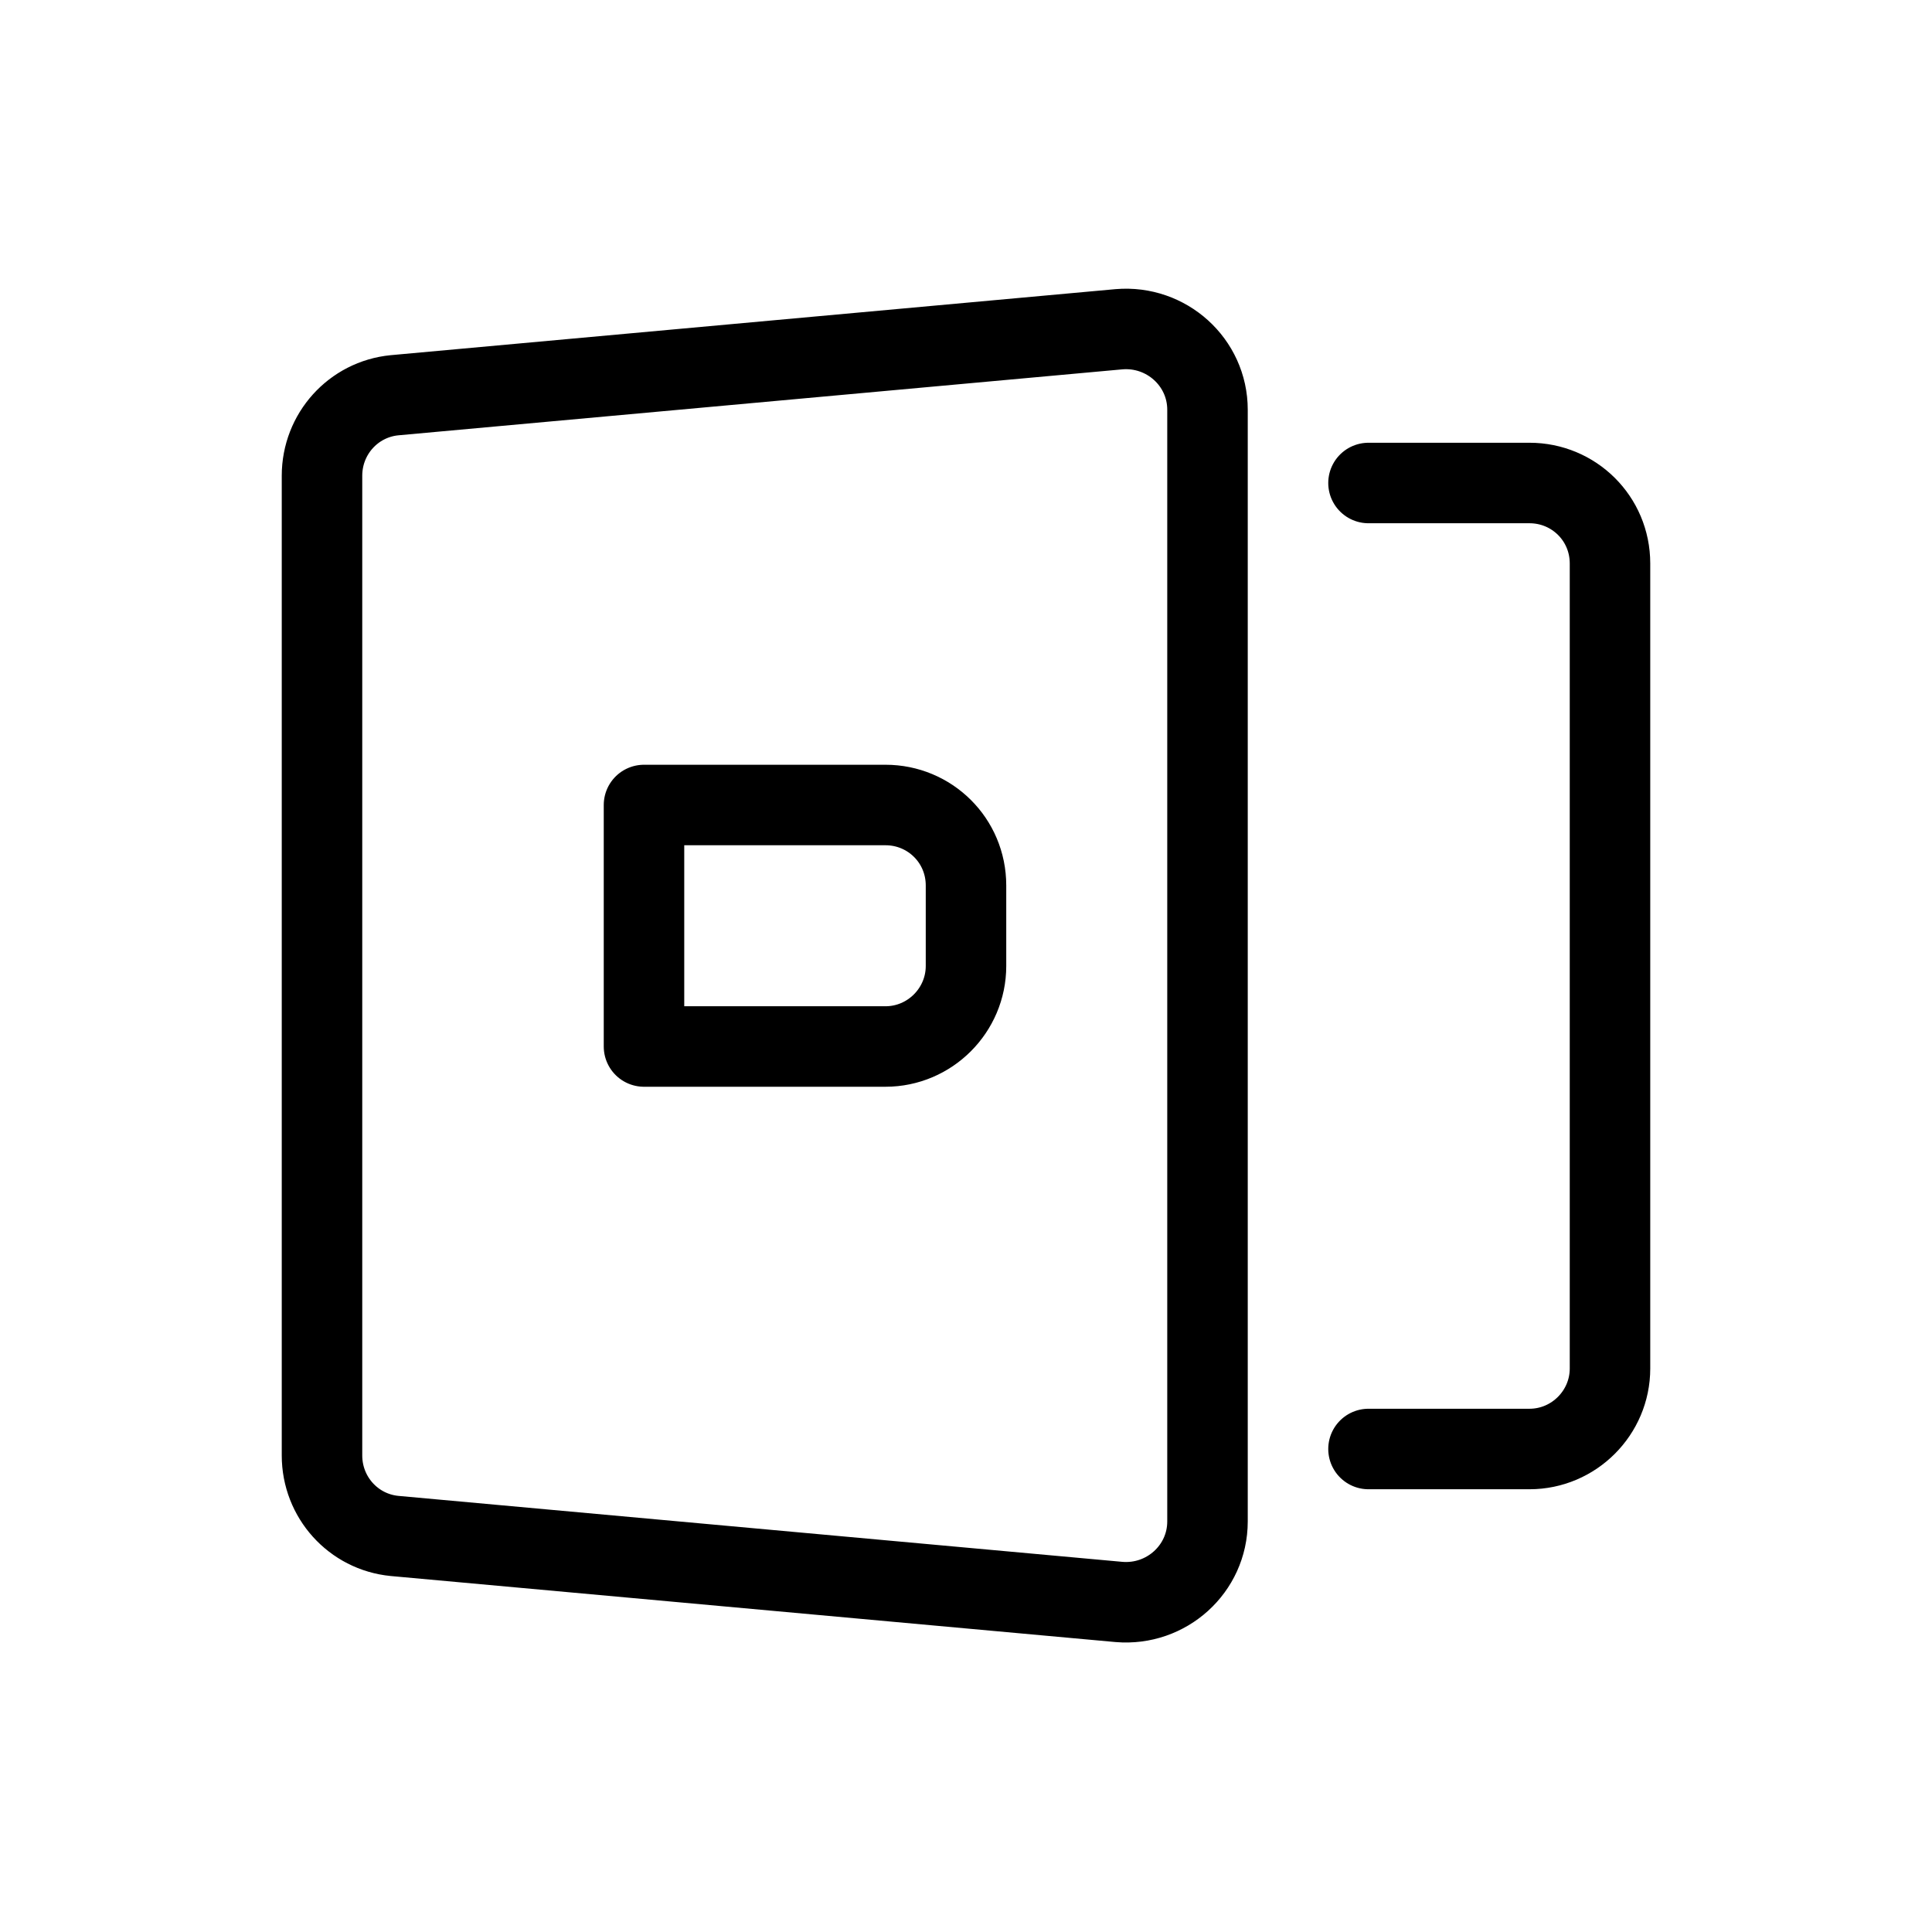 <svg width="24" height="24" viewBox="0 0 24 24" fill="none" xmlns="http://www.w3.org/2000/svg" xmlns:xlink="http://www.w3.org/1999/xlink">
	<desc>
			Created with Pixso.
	</desc>
	<defs>
		<clipPath id="clip245_616">
			<rect id="rights-7" width="24" height="24" fill="white" fill-opacity="0"/>
		</clipPath>
	</defs>
	<g clip-path="url(#clip245_616)">
		<path id="path" d="M0 0L24 0L24 24L0 24L0 0Z" fill="#000000" fill-opacity="0" fill-rule="nonzero"/>
		<path id="path" d="M24 0L24 24L0 24L0 0L24 0Z" stroke="#000000" stroke-opacity="0" stroke-width="1" stroke-linejoin="round"/>
		<path id="矩形 3883" d="M13.9 4.09C14.49 4.04 15 4.5 15 5.09L15 18.9C15 19.49 14.49 19.95 13.9 19.9L4.9 19.08C4.39 19.03 4 18.6 4 18.08L4 5.91C4 5.39 4.39 4.96 4.9 4.91L13.9 4.09Z" stroke="#000000" stroke-opacity="1" stroke-width="1"/>
		<path id="矩形 3884" d="M17 6L19 6C19.55 6 20 6.44 20 7L20 17C20 17.55 19.55 18 19 18L17 18" stroke="#000000" stroke-opacity="1" stroke-width="1" stroke-linecap="round"/>
		<path id="矩形 3885" d="M11 10C11.55 10 12 10.44 12 11L12 12C12 12.55 11.55 13 11 13L8 13L8 10L11 10Z" stroke="#000000" stroke-opacity="1" stroke-width="1" stroke-linejoin="round"/>
	</g>
</svg>
